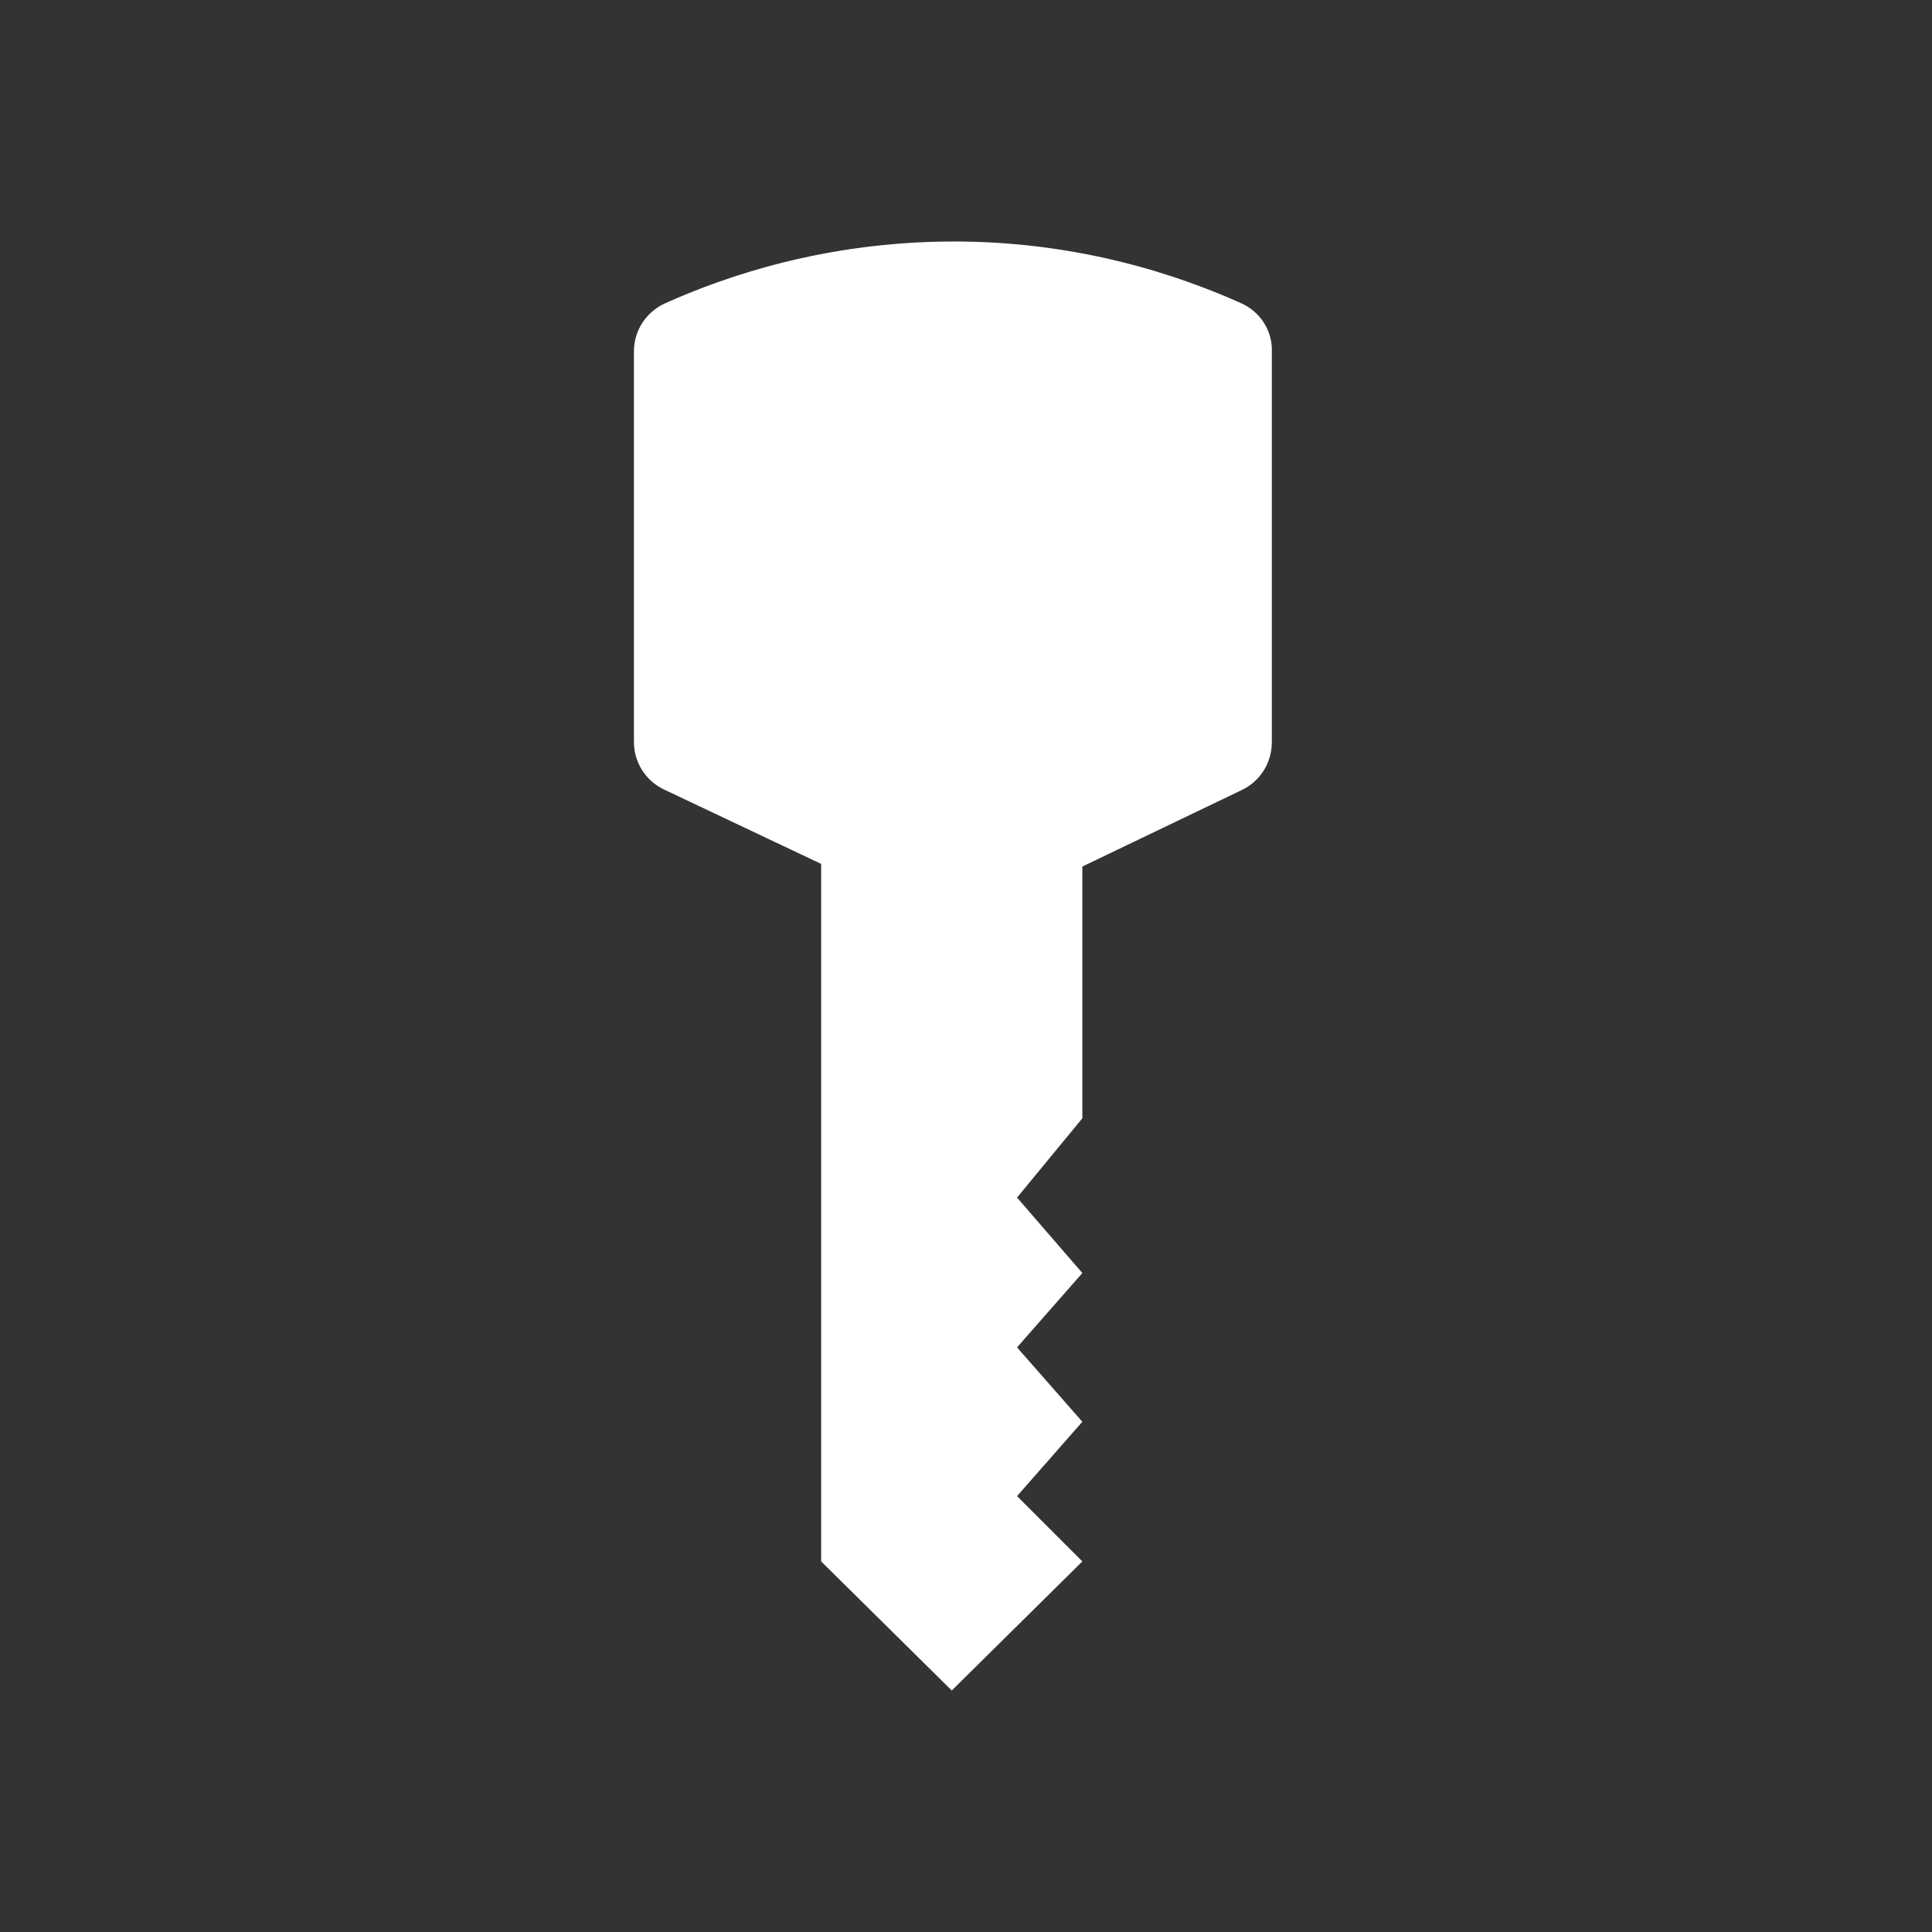 <svg width="64" height="64" viewBox="0 0 64 64" fill="none" xmlns="http://www.w3.org/2000/svg">
<rect x="0" y="0" width="64" height="64" fill="#333333" stroke="none"/>
<path d="M41.13 10.051C39.067 9.126 35.717 7.975 31.465 8C27.327 8.025 24.051 9.138 22.025 10.051C21.4 10.339 21 10.951 21 11.639V24.58C21 25.255 21.388 25.867 22 26.155L27.202 28.618V51.724L31.528 56L35.854 51.724L33.691 49.561L35.854 47.098L33.691 44.634L35.854 42.171L33.691 39.671L35.854 37.045V28.705L41.143 26.167C41.743 25.879 42.131 25.267 42.131 24.591V11.651C42.156 10.963 41.756 10.339 41.13 10.051Z" fill="white"/>
</svg>
